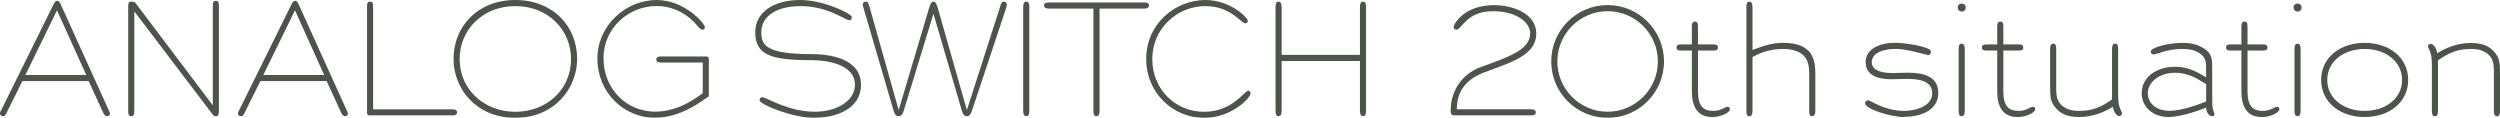 <?xml version="1.0" encoding="UTF-8"?>
<svg id="_レイヤー_2" data-name="レイヤー 2" xmlns="http://www.w3.org/2000/svg" viewBox="0 0 364.08 17.16">
  <defs>
    <style>
      .cls-1 {
        opacity: .7;
      }

      .cls-2 {
        fill: #000c00;
        stroke-width: 0px;
      }
    </style>
  </defs>
  <g id="_レイヤー_3" data-name="レイヤー 3">
    <g id="logo-header-20th" class="cls-1">
      <g>
        <path class="cls-2" d="M15.6,16.92c-.36,0-.5-.38-.65-.67l-2.04-4.44H3.26l-2.33,4.68c-.1.17-.19.43-.46.43-.24,0-.48-.12-.48-.41,0-.17.17-.43.26-.62L7.78.67c.19-.38.31-.55.55-.55s.36.17.53.55l6.96,15.34c.05.14.19.41.19.55,0,.12-.05.36-.41.36ZM8.3,1.51L3.7,10.92h8.86L8.3,1.51Z"/>
        <path class="cls-2" d="M31.49,16.92c-.34,0-.38-.07-.62-.38L19.56,1.66v14.4c0,.48,0,.86-.46.86-.43,0-.43-.41-.43-.89V1.34c0-.96,0-1.1.53-1.1.46,0,.53.19.84.6l10.95,14.5V1.2c0-.77,0-1.08.46-1.08.43,0,.43.34.43,1.08v14.76c0,.53,0,.96-.38.96Z"/>
        <path class="cls-2" d="M50.26,16.92c-.36,0-.5-.38-.65-.67l-2.04-4.44h-9.65l-2.33,4.68c-.1.17-.19.43-.46.43-.24,0-.48-.12-.48-.41,0-.17.17-.43.26-.62L42.43.67c.19-.38.31-.55.55-.55s.36.17.53.55l6.96,15.34c.05.14.19.41.19.55,0,.12-.05.36-.41.36ZM42.96,1.51l-4.61,9.41h8.86l-4.25-9.41Z"/>
        <path class="cls-2" d="M65.74,16.8h-11.93c-.24,0-.36-.12-.36-.36V1.18c0-.74.05-.94.43-.94.41,0,.46.19.46.94v14.74h11.4c.36,0,.82,0,.82.43,0,.46-.41.46-.82.46Z"/>
        <path class="cls-2" d="M75.05,17.16c-5.71,0-9-4.25-9-8.57,0-4.78,3.55-8.59,9-8.59s9,3.79,9,8.59c0,4.25-3.29,8.57-9,8.57ZM75.05.89c-4.82,0-8.11,3.5-8.11,7.71,0,4.46,3.6,7.68,8.11,7.68s8.11-3.19,8.11-7.68c0-4.2-3.29-7.71-8.11-7.71Z"/>
        <path class="cls-2" d="M95.42,17.16c-4.58,0-8.42-3.7-8.42-8.62S91.22,0,95.62,0c4.13,0,7.03,3.46,7.03,3.94,0,.24-.1.38-.36.38-.24,0-.46-.24-.84-.7-.82-.96-2.78-2.74-5.83-2.74-4.13,0-7.73,3.26-7.73,7.58,0,4.54,3.38,7.8,7.54,7.8,3.67,0,6.48-2.42,6.91-2.69v-4.46h-6.02c-.5,0-.74-.07-.74-.43s.26-.46.74-.46h6.48c.41,0,.43.17.43.5v5.3c-.82.53-3.94,3.12-7.8,3.12Z"/>
        <path class="cls-2" d="M118.54,17.16c-3.07,0-7.92-1.92-7.92-2.57,0-.22.12-.43.38-.43.62,0,3.72,2.11,7.68,2.11,3.34,0,5.83-1.7,5.83-3.91,0-2.93-3.89-3.6-6.38-3.6-5.83,0-8.14-.72-8.14-4.08,0-2.88,2.64-4.68,6.55-4.68,3.46,0,7.51,2.02,7.51,2.47,0,.31-.12.48-.29.48-.72,0-3.14-2.06-7.2-2.06-3.34,0-5.69,1.39-5.69,3.82,0,1.9.74,3.17,7.37,3.17,2.64,0,7.15.65,7.15,4.46,0,3.55-3.65,4.82-6.86,4.82Z"/>
        <path class="cls-2" d="M146.43,1.46l-4.85,14.57c-.29.84-.55.89-.72.89-.26,0-.55-.02-.79-.82l-4.13-14.09-4.32,14.09c-.24.82-.58.82-.79.82-.17,0-.48-.05-.72-.89l-4.27-14.57c-.07-.29-.19-.6-.19-.79,0-.29.19-.43.48-.43s.36.31.53.86l4.22,14.93,4.44-14.91c.22-.72.41-.89.62-.89.19,0,.41.17.62.89l4.25,14.91,4.8-14.93c.17-.55.24-.86.53-.86s.48.14.48.43c0,.19-.1.5-.19.79Z"/>
        <path class="cls-2" d="M149.47,16.92c-.38,0-.46-.38-.46-.84V1.08c0-.46.07-.84.46-.84s.43.38.43.84v15c0,.46-.05.84-.43.84Z"/>
        <path class="cls-2" d="M166.61,1.25h-6.48v14.83c0,.46-.07.84-.46.84s-.43-.38-.43-.84V1.25h-6.48c-.58,0-.72-.24-.72-.46s.14-.43.72-.43h13.85c.58,0,.72.22.72.43s-.14.46-.72.46Z"/>
        <path class="cls-2" d="M175.34,17.16c-4.58,0-8.42-3.7-8.42-8.57,0-5.11,4.22-8.59,8.62-8.59,3.65,0,6.17,2.59,6.17,2.98,0,.31-.05.41-.36.41-.62,0-2.09-2.5-5.81-2.5-4.13,0-7.73,3.29-7.73,7.71s3.38,7.68,7.54,7.68,5.88-3.07,6.43-3.07c.14,0,.34.12.34.41,0,.65-2.81,3.55-6.77,3.55Z"/>
        <path class="cls-2" d="M198.51,16.92c-.38,0-.46-.38-.46-.84v-7.2h-11.4v7.2c0,.46-.07.84-.46.84s-.43-.38-.43-.84V1.08c0-.46.05-.84.43-.84s.46.38.46.84v6.91h11.4V1.08c0-.46.07-.84.46-.84s.43.38.43.84v15c0,.46-.05.84-.43.84Z"/>
        <path class="cls-2" d="M216.22,10.51c-2.28.86-4.06,2.4-4.06,5.4h10.78c.43,0,.72.1.72.46,0,.43-.46.43-.72.43h-11.09c-.58,0-.58-.31-.58-.79,0-2.64,1.54-5.21,4.37-6.24,4.03-1.46,7.2-2.52,7.2-4.9,0-1.73-2.18-3.24-5.4-3.24-3.89,0-4.58,2.69-5.33,2.69-.24,0-.41-.19-.41-.38,0-.46,1.54-3.19,5.86-3.19,2.9,0,6.17,1.3,6.17,4.13,0,3.22-3.84,4.25-7.51,5.64Z"/>
        <path class="cls-2" d="M234.12,17.16c-4.54,0-8.21-3.67-8.21-8.21s3.67-8.21,8.21-8.21,8.21,3.67,8.21,8.21-3.67,8.21-8.21,8.21ZM234.12,1.63c-4.03,0-7.32,3.29-7.32,7.32s3.29,7.32,7.32,7.32,7.32-3.29,7.32-7.32-3.29-7.32-7.32-7.32Z"/>
        <path class="cls-2" d="M249.41,17.04c-.86,0-3.02-.12-3.02-3.7v-5.98h-1.51c-.41,0-.72-.02-.72-.43,0-.43.31-.46.74-.46h1.49v-2.66c0-.55.22-.67.46-.67s.43.12.43.67v2.66h2.16c.43,0,.74.02.74.46,0,.41-.31.43-.72.43h-2.18v5.98c0,2.16.84,2.81,2.21,2.81,1.2,0,1.66-.6,2.14-.6.17,0,.29.14.29.36,0,.5-1.34,1.13-2.5,1.13Z"/>
        <path class="cls-2" d="M263.86,16.92c-.34,0-.38-.38-.38-.84v-5.35c0-.91-.12-1.97-.84-2.66-.6-.58-1.58-.94-3-.94-1.3,0-2.9.31-4.42,1.18v7.78c0,.46-.07.84-.46.84s-.43-.38-.43-.84V1.08c0-.46.05-.84.43-.84s.46.38.46.84v6.19c1.94-.74,3.12-1.03,4.39-1.03,2.3,0,3.14.6,3.75,1.15.98.94,1.01,2.57,1.01,3.34v5.35c0,.46-.07.84-.5.84Z"/>
        <path class="cls-2" d="M277.27,17.04c-1.87,0-5.66-1.15-5.66-2.02,0-.19.19-.41.46-.41.34,0,2.35,1.54,5.26,1.54,1.58,0,4.06-.65,4.06-2.57s-2.18-2.09-3.72-2.09c-.77,0-1.54.05-2.3.05-1.7,0-3.67-.46-3.67-2.5,0-1.87,1.92-2.81,4.37-2.81,1.34,0,5.14.58,5.14,1.27,0,.22-.14.53-.36.53-.24,0-3.14-.91-4.66-.91-2.42,0-3.6.82-3.6,1.94,0,1.03,1.08,1.58,3.02,1.58.74,0,1.49-.05,2.23-.05,1.8,0,4.44.29,4.44,2.95s-2.81,3.48-4.99,3.48Z"/>
        <path class="cls-2" d="M285.69,1.68c-.34,0-.58-.24-.58-.58s.24-.58.58-.58.58.24.58.58-.24.58-.58.58ZM285.67,16.92c-.38,0-.43-.38-.43-.84V7.2c0-.46.05-.84.43-.84s.46.38.46.84v8.88c0,.46-.07.84-.46.84Z"/>
        <path class="cls-2" d="M293.88,17.04c-.86,0-3.02-.12-3.02-3.7v-5.98h-1.51c-.41,0-.72-.02-.72-.43,0-.43.31-.46.74-.46h1.49v-2.66c0-.55.22-.67.46-.67s.43.12.43.67v2.66h2.16c.43,0,.74.02.74.46,0,.41-.31.43-.72.43h-2.18v5.98c0,2.16.84,2.81,2.21,2.81,1.2,0,1.66-.6,2.14-.6.17,0,.29.14.29.36,0,.5-1.34,1.13-2.5,1.13Z"/>
        <path class="cls-2" d="M308.64,16.92c-.31,0-.82-.53-.94-1.37-1.18.74-2.88,1.49-4.92,1.49s-2.83-.7-3.36-1.27c-.82-.91-.86-1.66-.86-3.22v-5.35c0-.46.07-.84.46-.84s.43.38.43.84v5.35c0,1.06,0,1.97.67,2.66.6.6,1.39.94,2.64.94,1.97,0,3.19-.53,4.82-1.66v-7.3c0-.46.07-.84.46-.84s.43.38.43.84v6.07c0,.96,0,1.73.19,2.3.14.43.38.79.38.98s-.22.36-.41.36Z"/>
        <path class="cls-2" d="M322.15,16.92c-.5,0-.84-.62-.86-1.25-.82.34-3.67,1.37-5.45,1.37-2.3,0-3.94-1.44-3.94-3.48,0-2.33,2.16-3.84,4.87-3.84,2.04,0,3.38.89,4.51,1.54v-1.08c0-.98,0-1.68-.72-2.26-.58-.46-1.34-.79-2.76-.79-2.38,0-3.5.79-4.22.79-.26,0-.36-.26-.36-.43,0-.53,2.45-1.25,4.58-1.25,1.27,0,2.4.24,3.41.98.96.7.96,1.56.96,2.95v3.86c0,.86,0,1.46.1,1.85.07.29.22.55.22.7s-.02.34-.34.34ZM321.29,12.26c-1.15-.7-2.47-1.66-4.54-1.66-2.3,0-3.96,1.37-3.96,3,0,1.44,1.25,2.54,3.17,2.54,1.68,0,4.25-.91,5.33-1.37v-2.52Z"/>
        <path class="cls-2" d="M329.44,17.04c-.86,0-3.02-.12-3.02-3.7v-5.98h-1.51c-.41,0-.72-.02-.72-.43,0-.43.31-.46.74-.46h1.49v-2.66c0-.55.22-.67.46-.67s.43.12.43.67v2.66h2.16c.43,0,.74.02.74.46,0,.41-.31.43-.72.43h-2.18v5.98c0,2.16.84,2.81,2.21,2.81,1.2,0,1.66-.6,2.14-.6.17,0,.29.14.29.36,0,.5-1.34,1.13-2.5,1.13Z"/>
        <path class="cls-2" d="M334.6,1.68c-.34,0-.58-.24-.58-.58s.24-.58.58-.58.58.24.58.58-.24.58-.58.58ZM334.58,16.92c-.38,0-.43-.38-.43-.84V7.2c0-.46.05-.84.43-.84s.46.38.46.84v8.88c0,.46-.07.84-.46.84Z"/>
        <path class="cls-2" d="M344.37,17.04c-3.6,0-6.34-2.16-6.34-5.4s2.74-5.4,6.34-5.4,6.34,2.16,6.34,5.4-2.74,5.4-6.34,5.4ZM344.37,7.13c-3.12,0-5.45,1.87-5.45,4.51s2.33,4.51,5.45,4.51,5.45-1.87,5.45-4.51-2.33-4.51-5.45-4.51Z"/>
        <path class="cls-2" d="M363.62,16.92c-.38,0-.43-.38-.43-.84v-5.35c0-1.06,0-1.97-.67-2.66-.6-.6-1.39-.94-2.64-.94-1.97,0-3.19.53-4.83,1.66v7.3c0,.46-.07.84-.46.84s-.43-.38-.43-.84v-6.07c0-.96,0-1.73-.19-2.3-.14-.43-.38-.79-.38-.98s.22-.36.41-.36c.31,0,.82.53.94,1.37,1.18-.74,2.88-1.49,4.92-1.49s2.83.7,3.36,1.27c.82.91.86,1.66.86,3.22v5.35c0,.46-.07.84-.46.84Z"/>
      </g>
    </g>
  </g>
</svg>